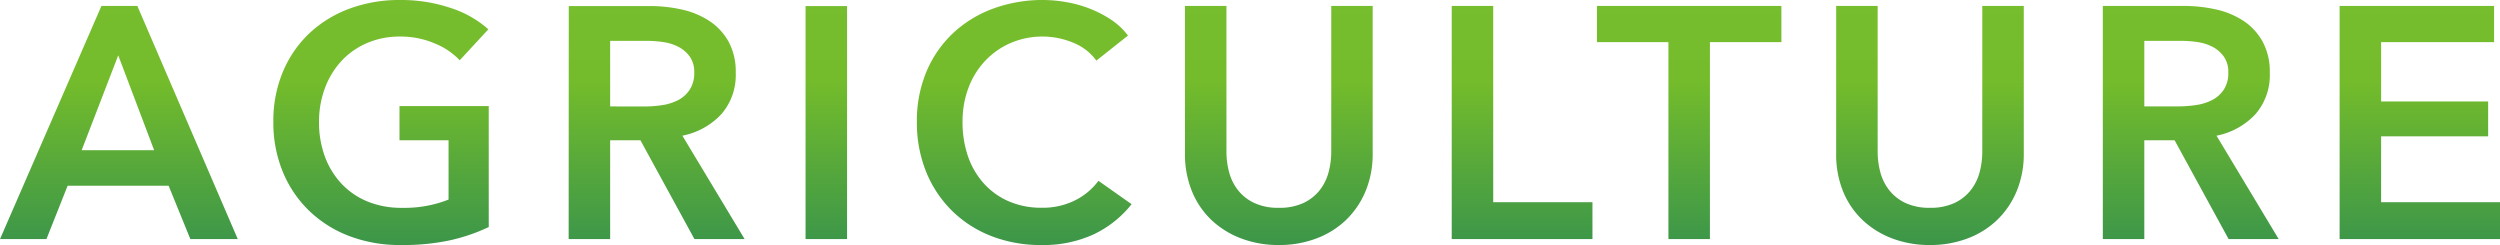 <svg xmlns="http://www.w3.org/2000/svg" xmlns:xlink="http://www.w3.org/1999/xlink" width="113.865" height="11.16" viewBox="0 0 113.865 11.16">
  <defs>
    <linearGradient id="linear-gradient" x1="0.5" x2="0.5" y2="1" gradientUnits="objectBoundingBox">
      <stop offset="0" stop-color="#7cc136"/>
      <stop offset="0.424" stop-color="#74bc2b"/>
      <stop offset="1" stop-color="#0c7663"/>
    </linearGradient>
  </defs>
  <path id="Path_63411" data-name="Path 63411" d="M-52.71-10.62h1.635L-46.5,0h-2.16l-.99-2.43h-4.6L-55.215,0H-57.33Zm2.4,6.57-1.635-4.32L-53.61-4.05Zm15.24,3.5a8.26,8.26,0,0,1-1.778.608A10.221,10.221,0,0,1-39.075.27,6.47,6.47,0,0,1-41.43-.142,5.385,5.385,0,0,1-43.26-1.3a5.24,5.24,0,0,1-1.192-1.77A5.86,5.86,0,0,1-44.88-5.34a5.765,5.765,0,0,1,.443-2.3A5.128,5.128,0,0,1-43.222-9.39,5.394,5.394,0,0,1-41.4-10.5a6.5,6.5,0,0,1,2.28-.39,7.066,7.066,0,0,1,2.333.368,4.756,4.756,0,0,1,1.7.967l-1.305,1.41a3.215,3.215,0,0,0-1.132-.765A3.94,3.94,0,0,0-39.1-9.225a3.744,3.744,0,0,0-1.523.3A3.416,3.416,0,0,0-41.79-8.1a3.73,3.73,0,0,0-.743,1.23A4.351,4.351,0,0,0-42.8-5.34a4.5,4.5,0,0,0,.263,1.568,3.651,3.651,0,0,0,.75,1.237,3.374,3.374,0,0,0,1.185.818,4.059,4.059,0,0,0,1.583.293A5.474,5.474,0,0,0-36.9-1.8V-4.5h-2.235V-6.06h4.065Zm3.645-10.065h3.69a6.654,6.654,0,0,1,1.455.158,3.742,3.742,0,0,1,1.252.517A2.7,2.7,0,0,1-24.15-9a2.86,2.86,0,0,1,.33,1.425,2.713,2.713,0,0,1-.653,1.882,3.286,3.286,0,0,1-1.777.983L-23.415,0H-25.7l-2.46-4.5h-1.38V0h-1.89Zm3.435,4.575a5.52,5.52,0,0,0,.81-.06,2.339,2.339,0,0,0,.727-.225A1.421,1.421,0,0,0-25.92-6.8a1.368,1.368,0,0,0,.21-.787,1.212,1.212,0,0,0-.195-.713,1.452,1.452,0,0,0-.5-.443,2.07,2.07,0,0,0-.682-.225,4.79,4.79,0,0,0-.743-.06h-1.71v2.985Zm7.35-4.575h1.89V0h-1.89ZM-7.395-8.13a2.42,2.42,0,0,0-1.1-.833,3.628,3.628,0,0,0-1.32-.262,3.653,3.653,0,0,0-1.5.3,3.516,3.516,0,0,0-1.163.825,3.666,3.666,0,0,0-.75,1.23,4.351,4.351,0,0,0-.262,1.53,4.735,4.735,0,0,0,.255,1.59A3.586,3.586,0,0,0-12.5-2.513a3.268,3.268,0,0,0,1.133.8,3.71,3.71,0,0,0,1.485.285A3.282,3.282,0,0,0-8.37-1.763,2.961,2.961,0,0,0-7.3-2.655L-5.79-1.59A4.854,4.854,0,0,1-7.515-.218,5.475,5.475,0,0,1-9.9.27a6.164,6.164,0,0,1-2.288-.412A5.27,5.27,0,0,1-13.98-1.3a5.258,5.258,0,0,1-1.17-1.77,5.952,5.952,0,0,1-.42-2.273,5.765,5.765,0,0,1,.443-2.3A5.128,5.128,0,0,1-13.912-9.39,5.394,5.394,0,0,1-12.09-10.5a6.5,6.5,0,0,1,2.28-.39,6.157,6.157,0,0,1,1.065.1,5.418,5.418,0,0,1,1.065.3,5.155,5.155,0,0,1,.96.5,3.089,3.089,0,0,1,.765.72ZM5.19-3.9a4.369,4.369,0,0,1-.33,1.732,3.884,3.884,0,0,1-.9,1.312,3.959,3.959,0,0,1-1.35.833A4.79,4.79,0,0,1,.915.27,4.79,4.79,0,0,1-.78-.023,4.041,4.041,0,0,1-2.137-.855a3.747,3.747,0,0,1-.9-1.312A4.458,4.458,0,0,1-3.36-3.9v-6.72h1.89v6.645a3.622,3.622,0,0,0,.12.922,2.265,2.265,0,0,0,.4.817,2.052,2.052,0,0,0,.735.585,2.553,2.553,0,0,0,1.132.225A2.553,2.553,0,0,0,2.048-1.65a2.052,2.052,0,0,0,.735-.585,2.265,2.265,0,0,0,.4-.817,3.622,3.622,0,0,0,.12-.922V-10.62H5.19Zm3.6-6.72h1.89v8.94H15.2V0H8.79Zm9.87,1.65H15.405v-1.65h8.4v1.65H20.55V0H18.66ZM34.845-3.9a4.369,4.369,0,0,1-.33,1.732,3.884,3.884,0,0,1-.9,1.312,3.959,3.959,0,0,1-1.35.833A4.79,4.79,0,0,1,30.57.27a4.79,4.79,0,0,1-1.695-.292,4.041,4.041,0,0,1-1.358-.833,3.747,3.747,0,0,1-.9-1.312A4.458,4.458,0,0,1,26.3-3.9v-6.72h1.89v6.645a3.622,3.622,0,0,0,.12.922,2.265,2.265,0,0,0,.4.817,2.052,2.052,0,0,0,.735.585,2.553,2.553,0,0,0,1.132.225A2.553,2.553,0,0,0,31.7-1.65a2.052,2.052,0,0,0,.735-.585,2.265,2.265,0,0,0,.4-.817,3.622,3.622,0,0,0,.12-.922V-10.62h1.89Zm3.6-6.72h3.69a6.654,6.654,0,0,1,1.455.158,3.742,3.742,0,0,1,1.253.517A2.7,2.7,0,0,1,45.72-9a2.86,2.86,0,0,1,.33,1.425A2.713,2.713,0,0,1,45.4-5.693a3.286,3.286,0,0,1-1.777.983L46.455,0h-2.28l-2.46-4.5h-1.38V0h-1.89ZM41.88-6.045a5.52,5.52,0,0,0,.81-.06,2.339,2.339,0,0,0,.728-.225A1.421,1.421,0,0,0,43.95-6.8a1.368,1.368,0,0,0,.21-.787,1.211,1.211,0,0,0-.195-.713,1.452,1.452,0,0,0-.495-.443,2.07,2.07,0,0,0-.682-.225,4.79,4.79,0,0,0-.743-.06h-1.71v2.985Zm7.35-4.575h7.035v1.65H51.12v2.7h4.875v1.59H51.12v3h5.415V0H49.23Z" transform="translate(57.33 10.89)" fill="url(#linear-gradient)"/>
</svg>
